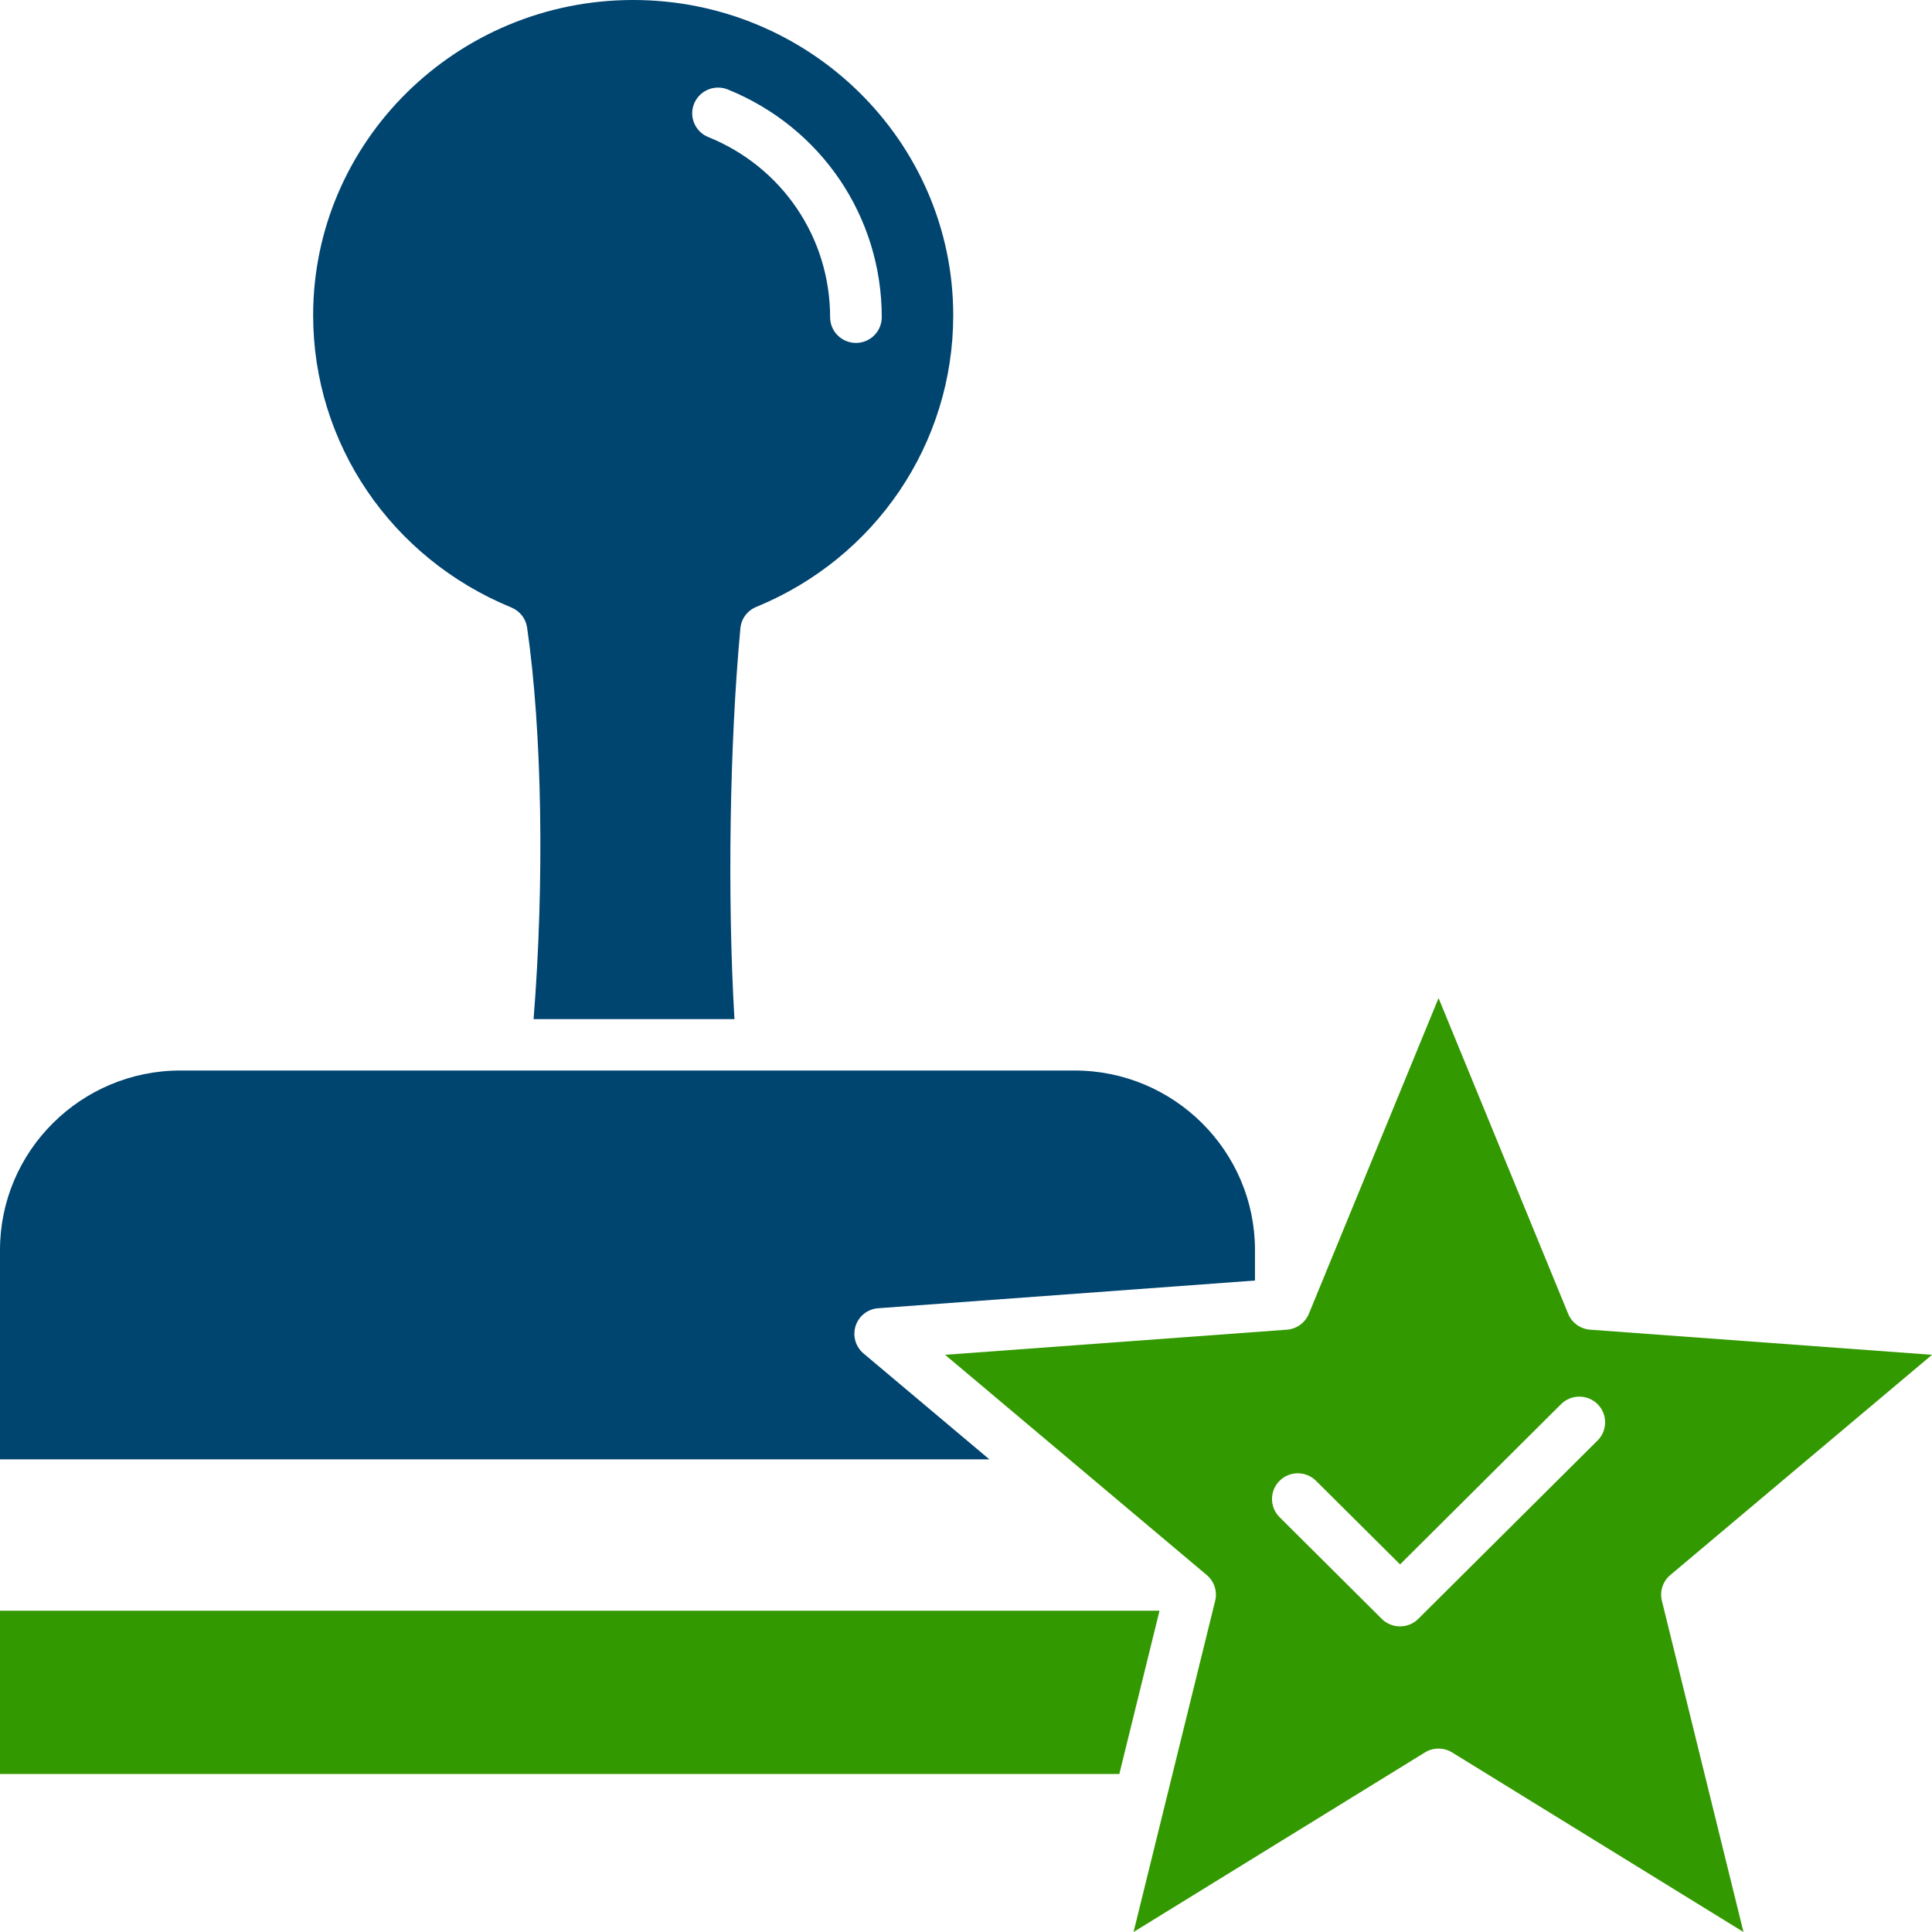 <?xml version="1.0" encoding="UTF-8"?> <svg xmlns="http://www.w3.org/2000/svg" width="115" height="115" viewBox="0 0 115 115" fill="none"><g clip-path="url(#clip0_3940_2533)"><path fill-rule="evenodd" clip-rule="evenodd" d="M18.64 18.768C18.64 26.39 23.272 33.217 30.44 36.161C30.942 36.367 31.299 36.82 31.376 37.357C32.272 43.535 32.412 52.516 31.761 60.663H43.717C43.295 53.484 43.423 44.366 44.07 37.401C44.121 36.832 44.485 36.344 45.015 36.126C52.136 33.203 56.74 26.388 56.74 18.768C56.738 8.419 48.191 0 37.688 0C27.185 0 18.64 8.419 18.64 18.768ZM49.411 18.881C49.411 14.152 46.564 9.94 42.161 8.159C41.375 7.843 40.996 6.952 41.316 6.169C41.636 5.387 42.532 5.008 43.321 5.326C48.888 7.581 52.486 12.9 52.486 18.881C52.486 19.727 51.798 20.412 50.949 20.412C50.099 20.412 49.411 19.727 49.411 18.881Z" fill="#004470"></path><path fill-rule="evenodd" clip-rule="evenodd" d="M63.96 63.721H10.739C4.819 63.721 0 68.514 0 74.407V86.866H58.89L51.399 80.562C50.923 80.163 50.739 79.513 50.93 78.92C51.121 78.331 51.654 77.913 52.276 77.871L74.701 76.222V74.407C74.701 68.511 69.882 63.721 63.96 63.721Z" fill="#004470"></path><path fill-rule="evenodd" clip-rule="evenodd" d="M69.019 95.875H0V105.594H66.627L69.019 95.875Z" fill="#339900"></path><path fill-rule="evenodd" clip-rule="evenodd" d="M72.332 95.285L67.474 115L84.817 104.312C85.066 104.159 85.344 104.083 85.626 104.083C85.909 104.083 86.186 104.159 86.436 104.312L103.778 115L98.922 95.285C98.782 94.721 98.976 94.129 99.422 93.753L115 80.643L94.652 79.148C94.071 79.104 93.562 78.737 93.343 78.201L85.629 59.41L77.909 78.201C77.688 78.735 77.181 79.104 76.6 79.148L56.255 80.643L71.831 93.753C72.276 94.129 72.47 94.721 72.332 95.285ZM95.093 83.58C95.693 84.18 95.693 85.145 95.093 85.744L84.422 96.36C84.121 96.662 83.727 96.808 83.335 96.808C82.943 96.808 82.546 96.662 82.247 96.36L76.164 90.307C75.564 89.71 75.564 88.742 76.164 88.145C76.764 87.546 77.737 87.546 78.336 88.145L83.337 93.119L92.921 83.58C93.52 82.984 94.493 82.984 95.095 83.58H95.093Z" fill="#339900"></path></g><defs><clipPath id="clip0_3940_2533"><rect width="115" height="115" fill="white"></rect></clipPath></defs></svg> 